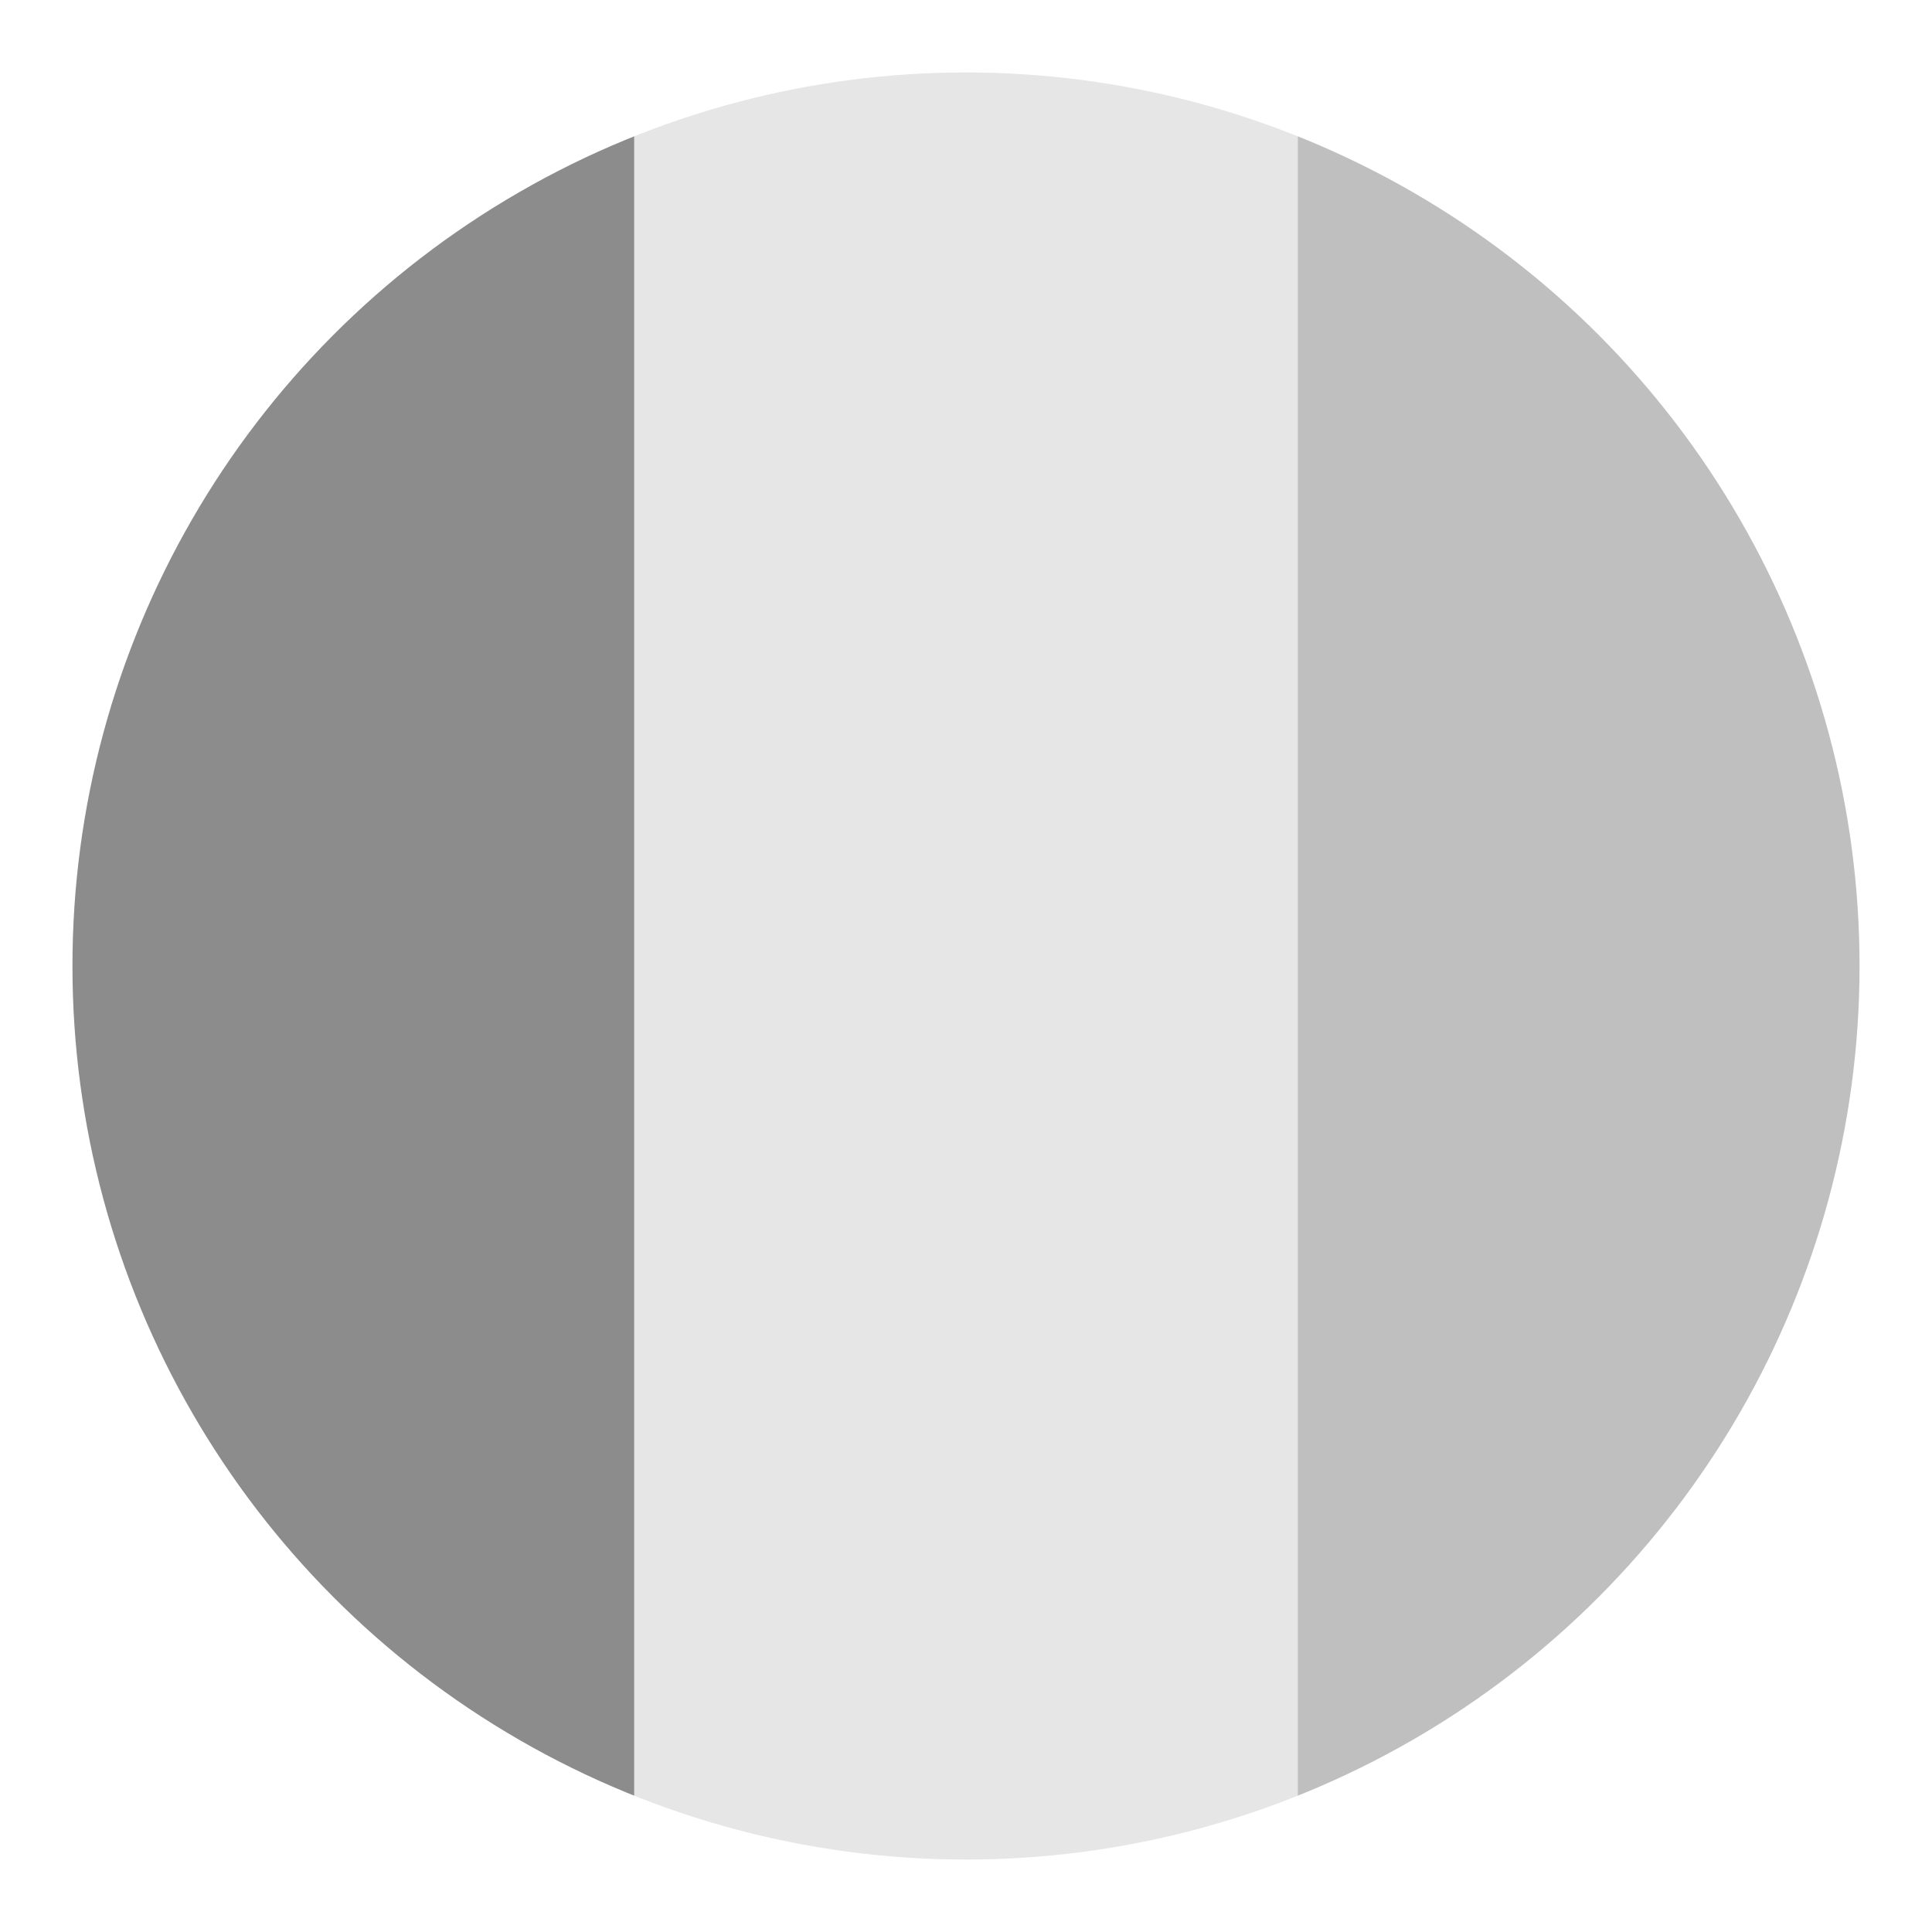 <?xml version="1.0" encoding="UTF-8" standalone="no"?><!DOCTYPE svg PUBLIC "-//W3C//DTD SVG 1.1//EN" "http://www.w3.org/Graphics/SVG/1.1/DTD/svg11.dtd"><svg width="100%" height="100%" viewBox="0 0 1200 1200" version="1.1" xmlns="http://www.w3.org/2000/svg" xmlns:xlink="http://www.w3.org/1999/xlink" xml:space="preserve" xmlns:serif="http://www.serif.com/" style="fill-rule:evenodd;clip-rule:evenodd;stroke-linejoin:round;stroke-miterlimit:2;"><rect id="Mesa-de-trabajo1" serif:id="Mesa de trabajo1" x="0" y="0" width="1200" height="1200" style="fill:none;"/><g id="XMLID_4_"><circle cx="600" cy="600" r="555" style="fill:none;"/><clipPath id="_clip1"><circle cx="600" cy="600" r="555"/></clipPath><g clip-path="url(#_clip1)"><g><rect id="Izquierda" x="0" y="0" width="393.99" height="1200" style="fill:#8c8c8c;"/><rect id="Derecha" x="806.01" y="0" width="393.99" height="1200" style="fill:#bfbfbf;"/><rect id="Centro" x="393.99" y="18.514" width="412.02" height="1252.74" style="fill:#e6e6e6;"/></g></g></g></svg>